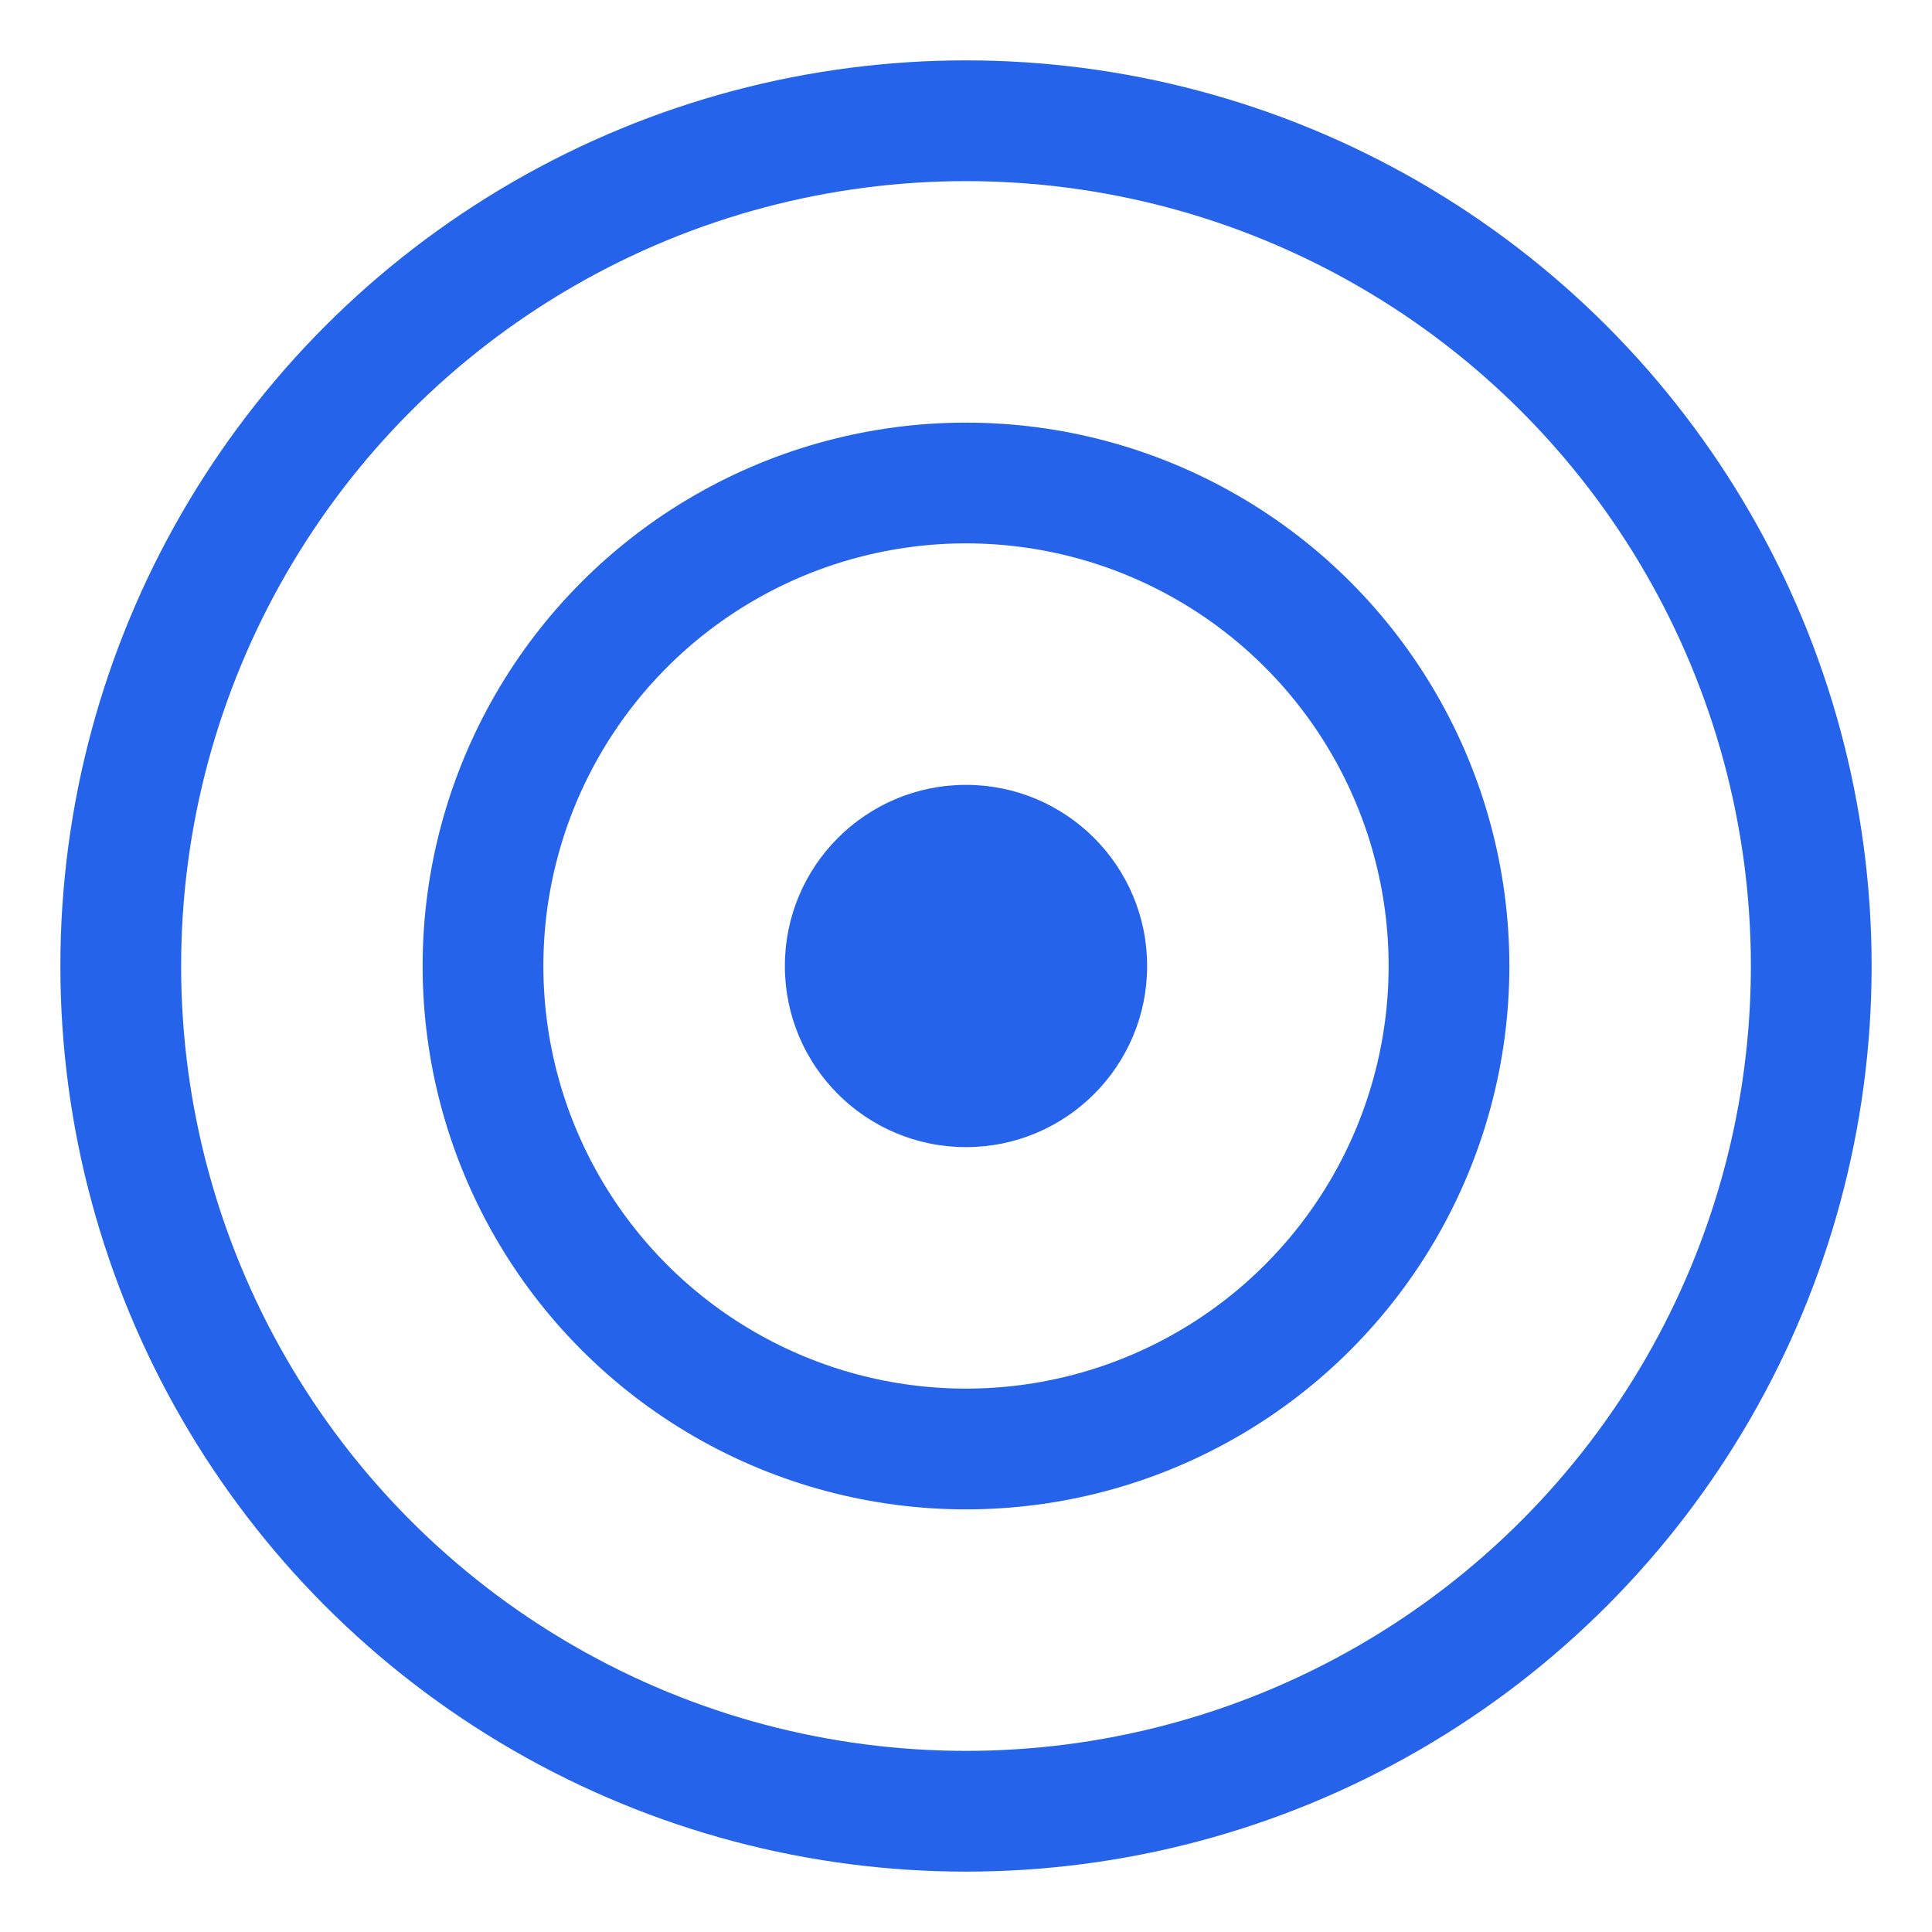 <svg xmlns="http://www.w3.org/2000/svg" width="32" height="32" viewBox="0 0 32 32">
  <circle cx="16" cy="16" r="14" fill="none" stroke="#2563eb" stroke-width="2"/>
  <circle cx="16" cy="16" r="8" fill="none" stroke="#2563eb" stroke-width="2"/>
  <circle cx="16" cy="16" r="3" fill="#2563eb"/>
</svg>
